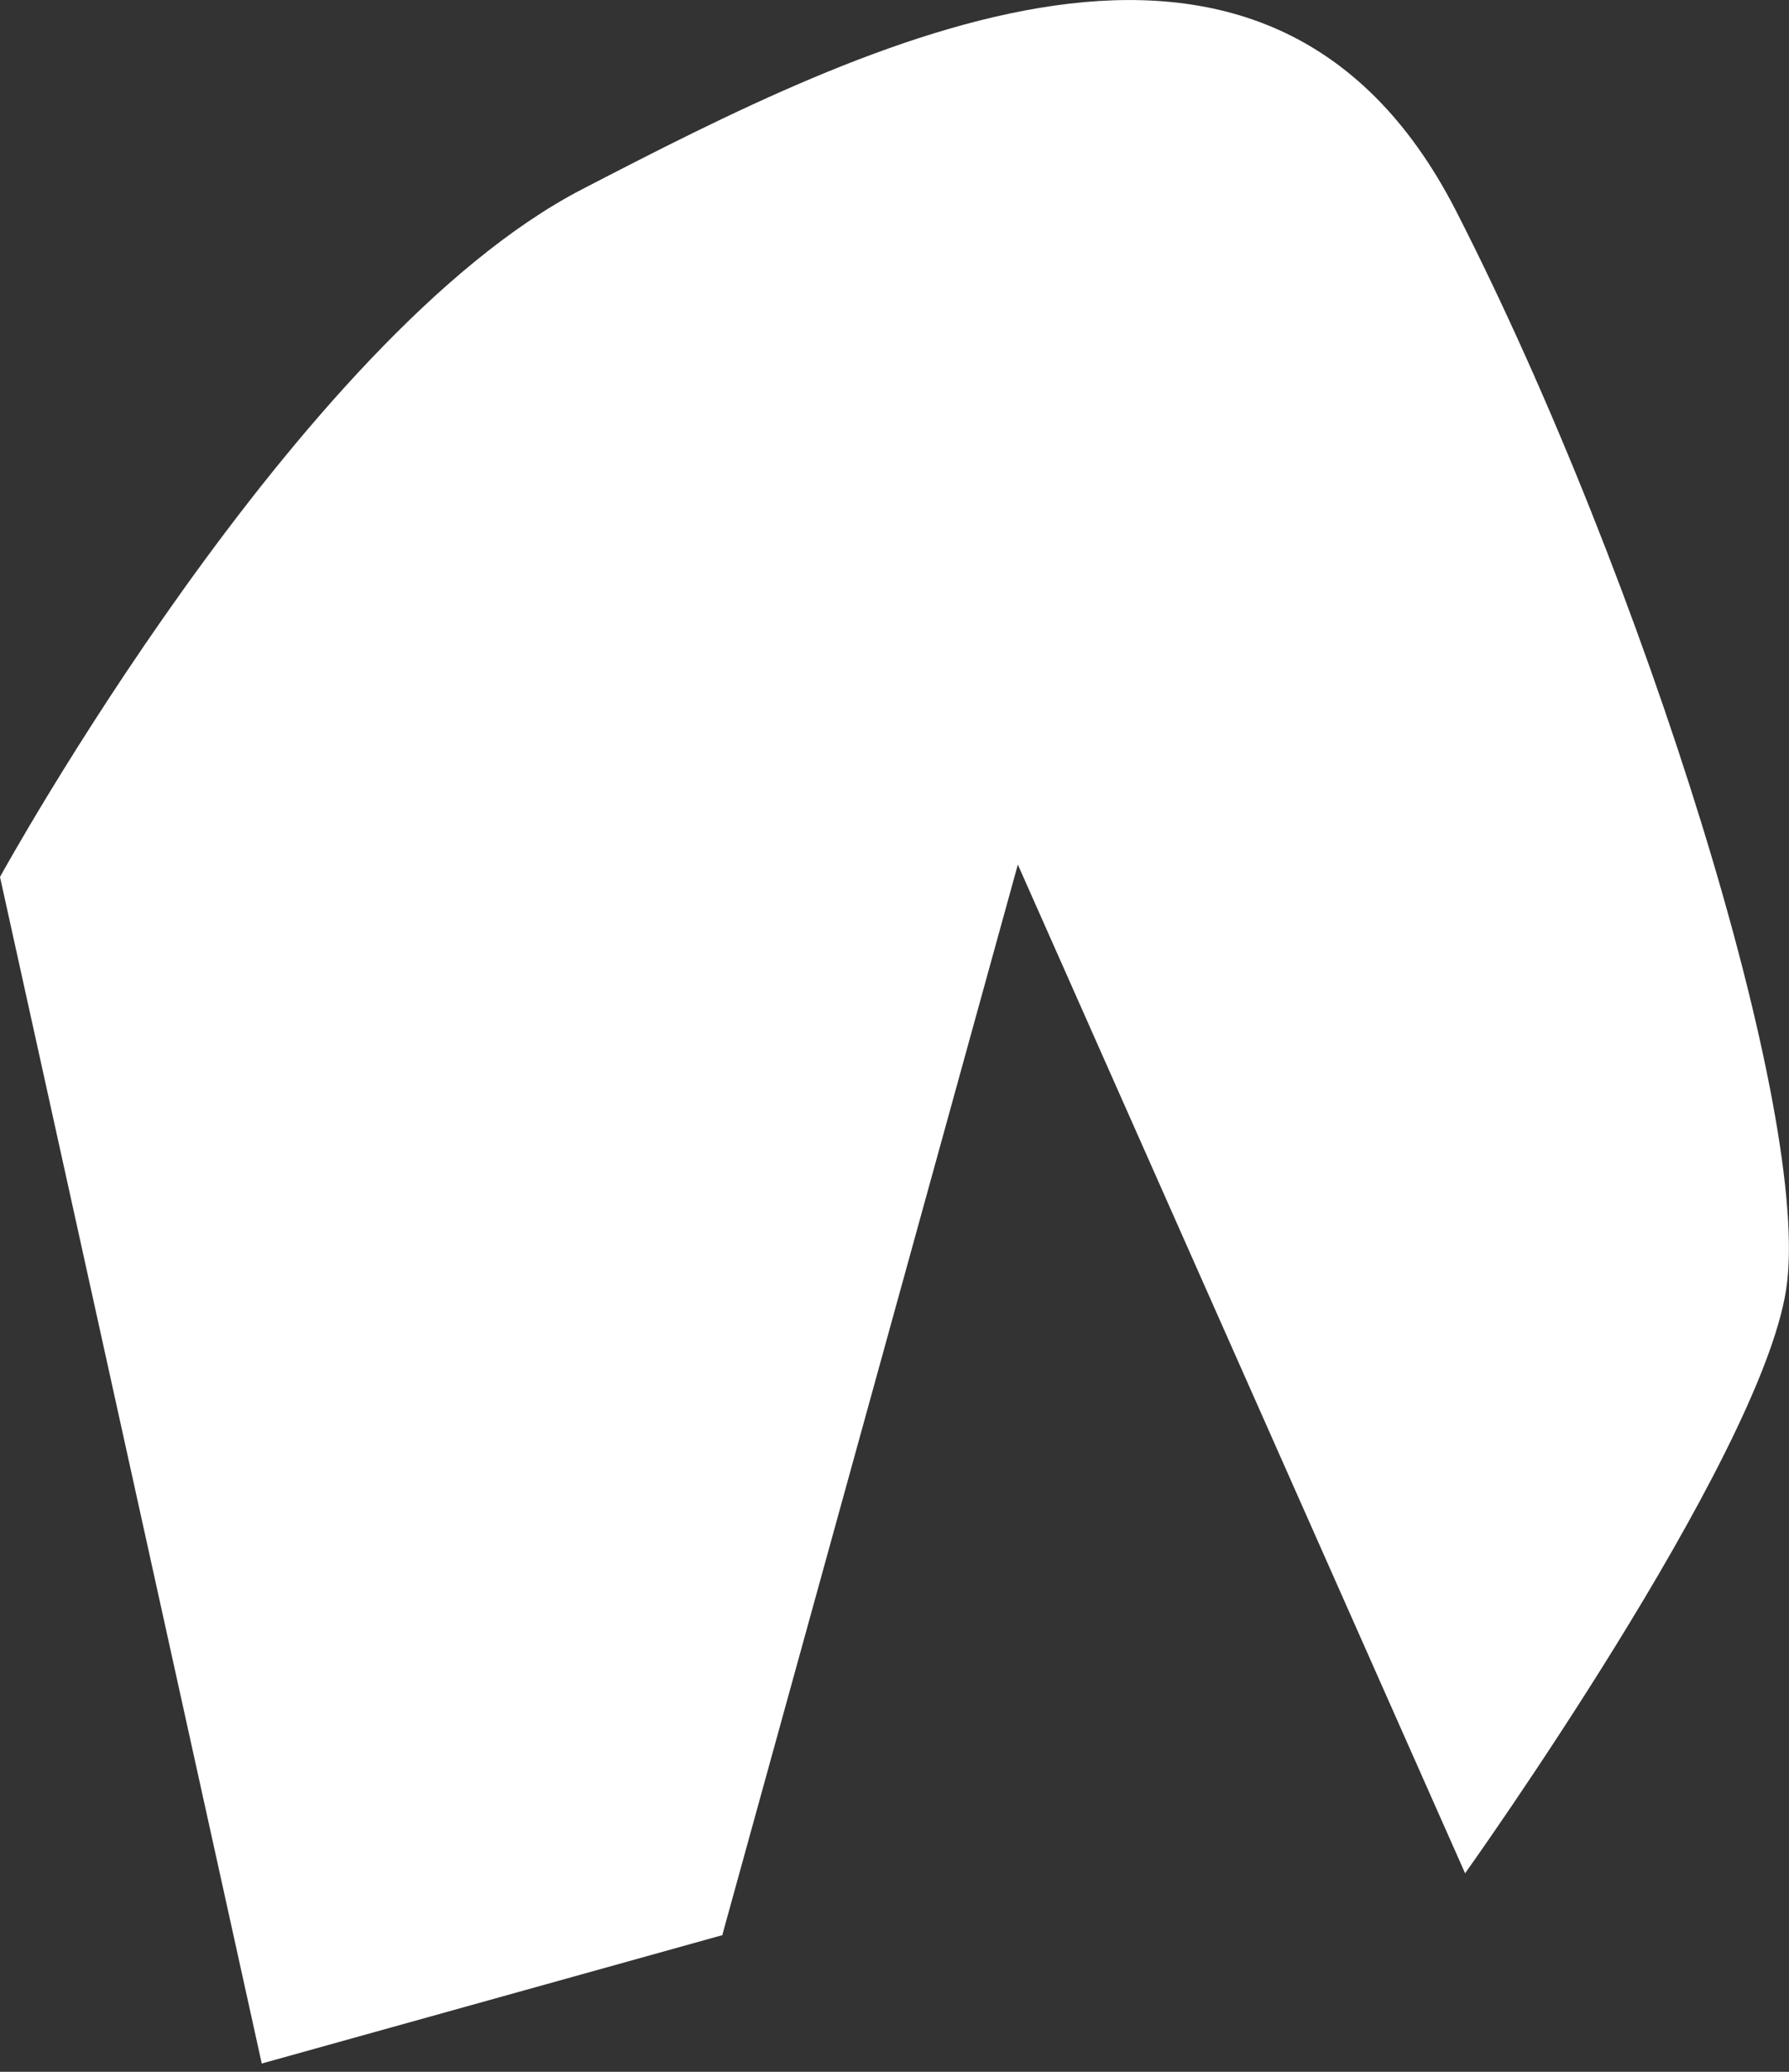 <?xml version="1.0" encoding="utf-8"?>
<svg xmlns="http://www.w3.org/2000/svg" fill="none" height="100%" overflow="visible" preserveAspectRatio="none" style="display: block;" viewBox="0 0 19 22" width="100%">
<rect x="0" y="0" width="19" height="22" fill="#333333" stroke="none"/>
<path d="M7.66 20.552L2.78 21.912L0 9.312C0 9.312 3.15 3.582 6.18 2.011C9.21 0.442 13.44 -1.698 15.46 2.232C17.47 6.162 19.25 11.871 18.97 13.691C18.69 15.511 15.56 19.892 15.56 19.892L10.81 9.181L7.67 20.552H7.66Z" fill="white" id="Vector"/>
</svg>